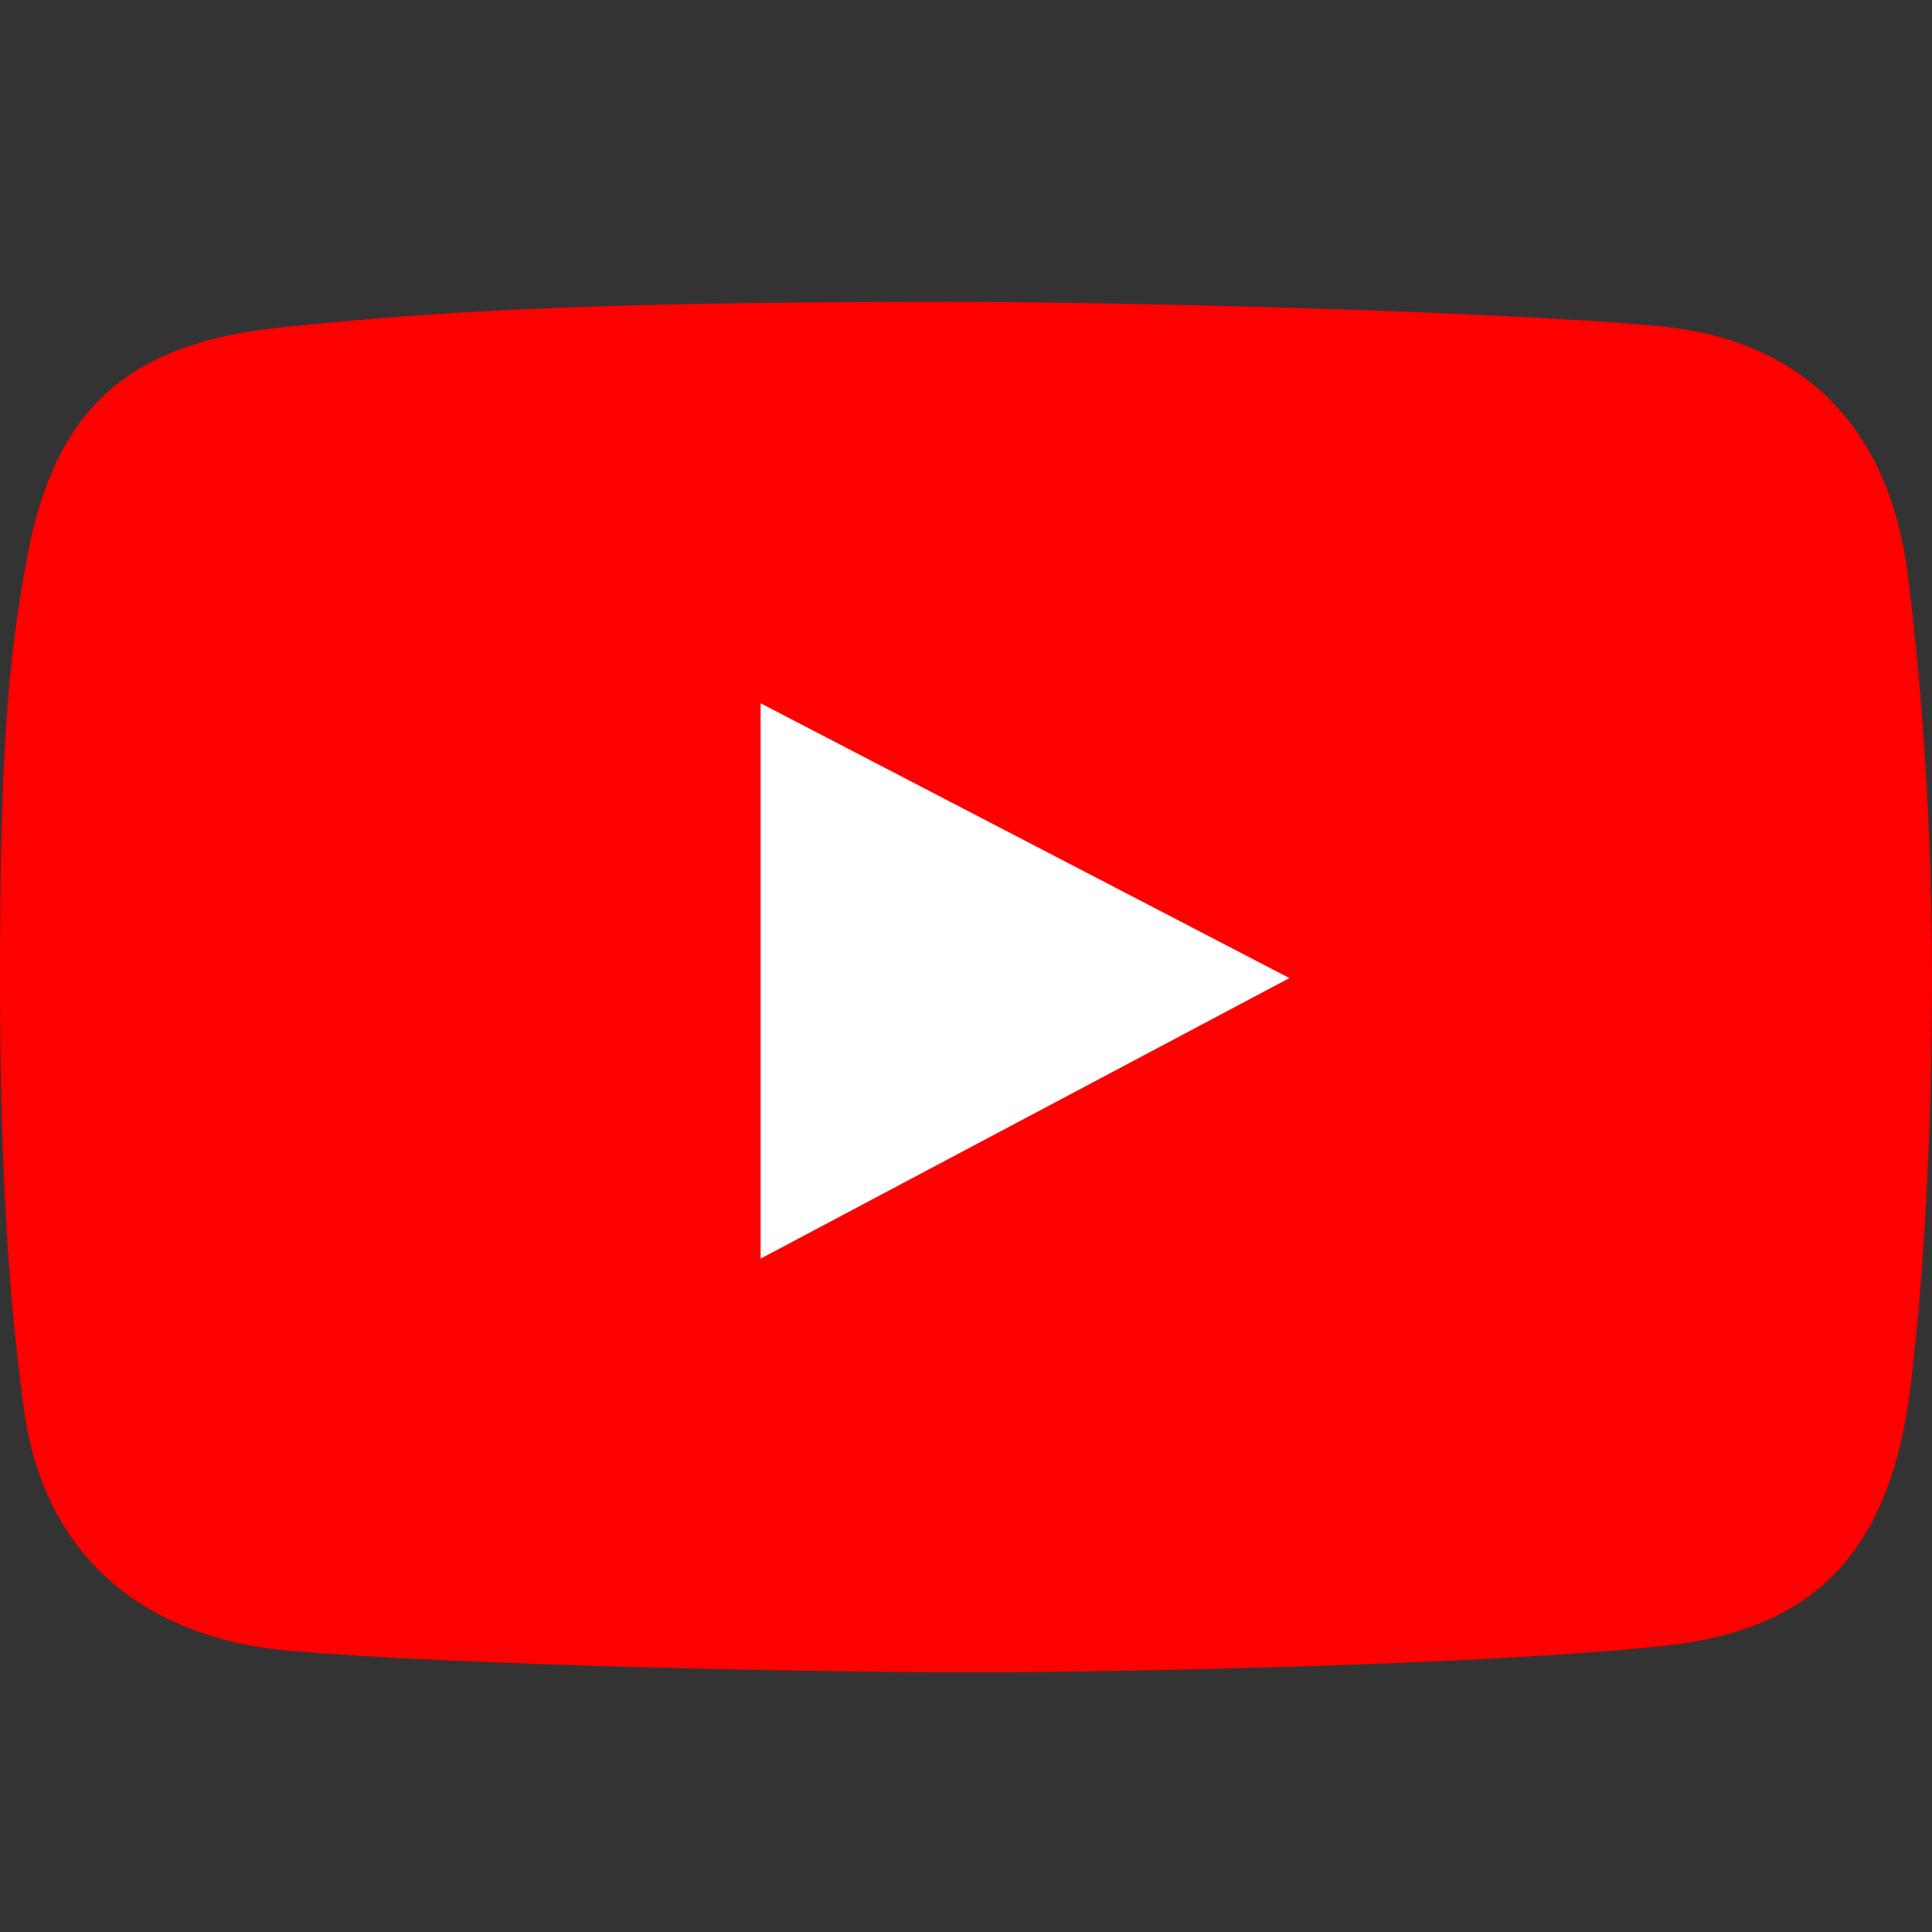 <svg width="32" height="32" viewBox="0 0 32 32" fill="none" xmlns="http://www.w3.org/2000/svg">
<rect x="0" y="0" width="32" height="32" fill="#333333" stroke="none"/>
<g clip-path="url(#clip0_799_14701)">
<rect x="8" y="8" width="16" height="16" fill="white"/>
<path d="M31.6 9.521C31.296 7.125 29.912 5.622 27.456 5.4C24.643 5.146 18.554 5 15.729 5C9.952 5 7.37 5.141 4.639 5.424C2.035 5.693 0.895 6.85 0.447 9.238C0.134 10.912 0 12.479 0 16.184C0 19.512 0.157 21.605 0.4 23.366C0.735 25.784 2.395 27.143 4.827 27.346C7.657 27.581 13.326 27.699 16.13 27.699C18.838 27.699 24.933 27.558 27.644 27.251C30.069 26.977 31.223 25.681 31.6 23.295C31.6 23.295 32 20.682 32 16.161C32 13.586 31.812 11.192 31.6 9.521V9.521ZM12.598 20.847V11.648L21.357 16.2L12.598 20.847Z" fill="#FF0000"/>
</g>
<defs>
<clipPath id="clip0_799_14701">
<rect width="32" height="32" fill="white"/>
</clipPath>
</defs>
</svg>
